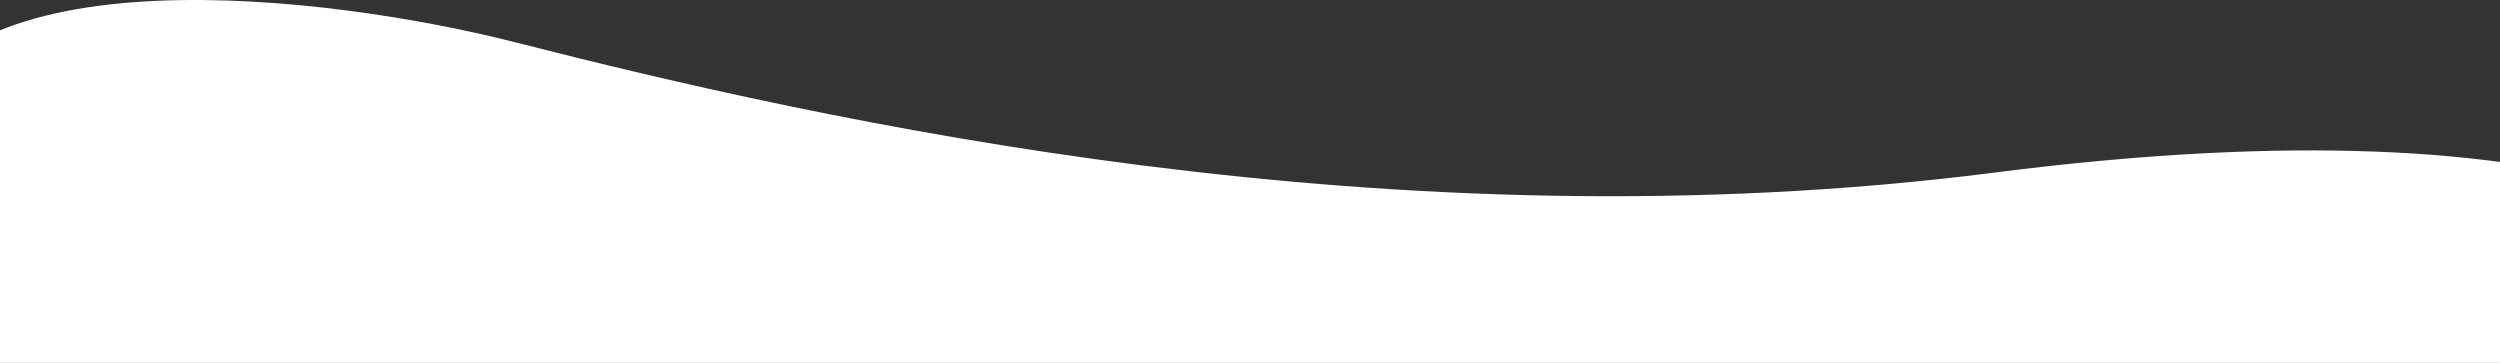 <svg width="1440" height="209" viewBox="0 0 1440 209" fill="none" xmlns="http://www.w3.org/2000/svg">
    <rect x="0" y="0" width="1440" height="209" fill="#333333" stroke="none"/>
    <path d="M1149.21 99.366C1497.63 54.764 1609.58 138.083 1622 185.318V209H-59.54C-71.961 169.509 -89.351 185.579 -59.54 77.791C-29.728 -29.997 190.44 -2.74 296.798 24.362C471.473 68.872 800.794 143.968 1149.21 99.366Z" fill="white"/>
</svg>
